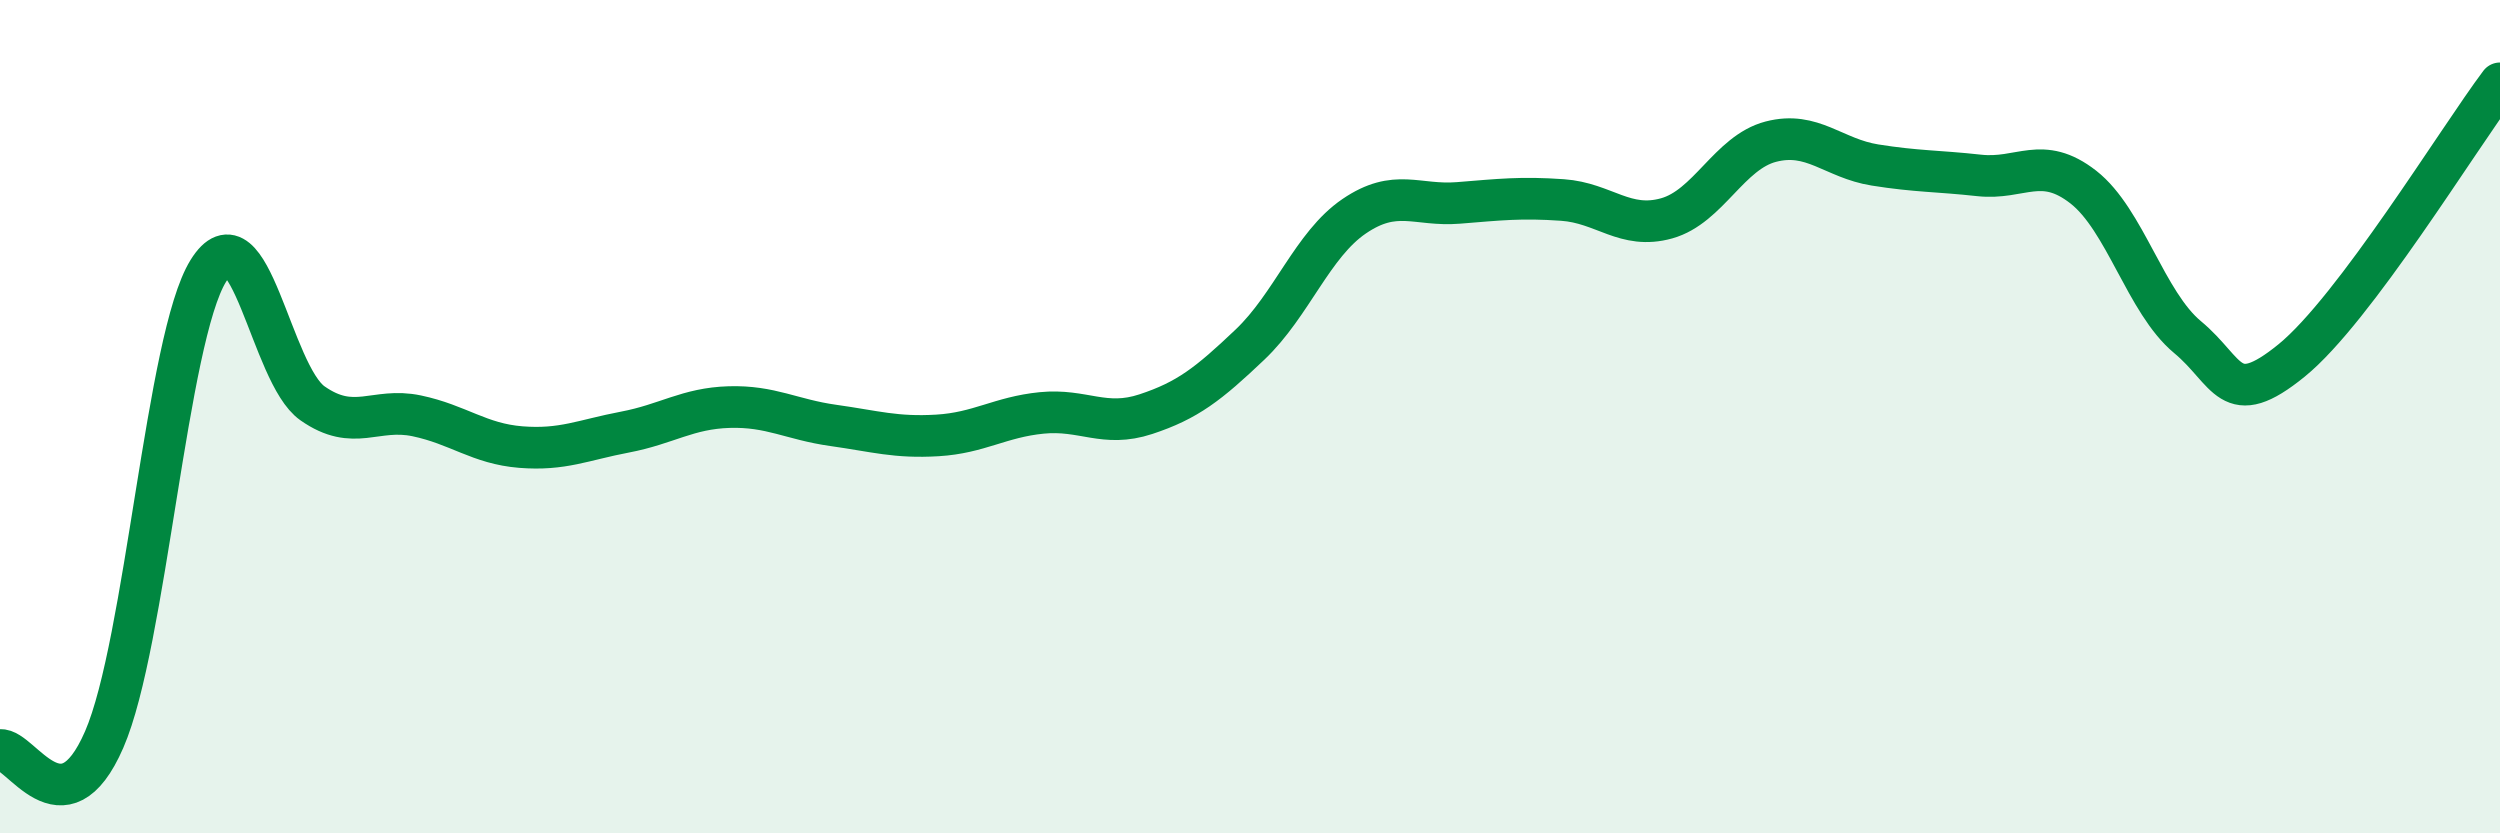 
    <svg width="60" height="20" viewBox="0 0 60 20" xmlns="http://www.w3.org/2000/svg">
      <path
        d="M 0,18 C 0.5,17.95 1.5,20.05 2.5,17.75 C 3.5,15.45 4,8.11 5,6.5 C 6,4.89 6.5,8.98 7.5,9.68 C 8.5,10.38 9,9.77 10,9.98 C 11,10.19 11.5,10.65 12.5,10.73 C 13.5,10.81 14,10.56 15,10.37 C 16,10.18 16.5,9.8 17.5,9.77 C 18.5,9.74 19,10.07 20,10.21 C 21,10.35 21.5,10.51 22.5,10.45 C 23.5,10.39 24,10.01 25,9.91 C 26,9.81 26.5,10.27 27.5,9.94 C 28.5,9.61 29,9.22 30,8.27 C 31,7.32 31.5,5.87 32.5,5.19 C 33.5,4.51 34,4.95 35,4.87 C 36,4.79 36.5,4.73 37.5,4.8 C 38.5,4.87 39,5.52 40,5.24 C 41,4.96 41.5,3.66 42.5,3.4 C 43.5,3.14 44,3.8 45,3.96 C 46,4.12 46.5,4.1 47.5,4.21 C 48.5,4.32 49,3.71 50,4.49 C 51,5.27 51.5,7.26 52.5,8.09 C 53.5,8.92 53.5,9.87 55,8.65 C 56.5,7.43 59,3.33 60,2L60 20L0 20Z"
        fill="#008740"
        opacity="0.1"
        stroke-linecap="round"
        stroke-linejoin="round"
      />
      <path
        d="M 0,18 C 0.5,17.95 1.5,20.05 2.5,17.75 C 3.5,15.45 4,8.11 5,6.5 C 6,4.89 6.5,8.98 7.5,9.68 C 8.5,10.38 9,9.77 10,9.98 C 11,10.19 11.5,10.65 12.5,10.73 C 13.5,10.81 14,10.56 15,10.37 C 16,10.18 16.5,9.8 17.5,9.77 C 18.5,9.74 19,10.07 20,10.21 C 21,10.35 21.5,10.51 22.5,10.45 C 23.5,10.39 24,10.01 25,9.91 C 26,9.81 26.5,10.27 27.5,9.94 C 28.5,9.61 29,9.22 30,8.27 C 31,7.32 31.5,5.87 32.5,5.19 C 33.5,4.51 34,4.95 35,4.87 C 36,4.79 36.5,4.73 37.5,4.8 C 38.5,4.87 39,5.52 40,5.24 C 41,4.96 41.5,3.66 42.5,3.4 C 43.5,3.14 44,3.8 45,3.96 C 46,4.12 46.5,4.1 47.5,4.21 C 48.5,4.32 49,3.71 50,4.49 C 51,5.27 51.5,7.26 52.5,8.09 C 53.5,8.92 53.5,9.87 55,8.65 C 56.5,7.43 59,3.33 60,2"
        stroke="#008740"
        stroke-width="1"
        fill="none"
        stroke-linecap="round"
        stroke-linejoin="round"
      />
    </svg>
  